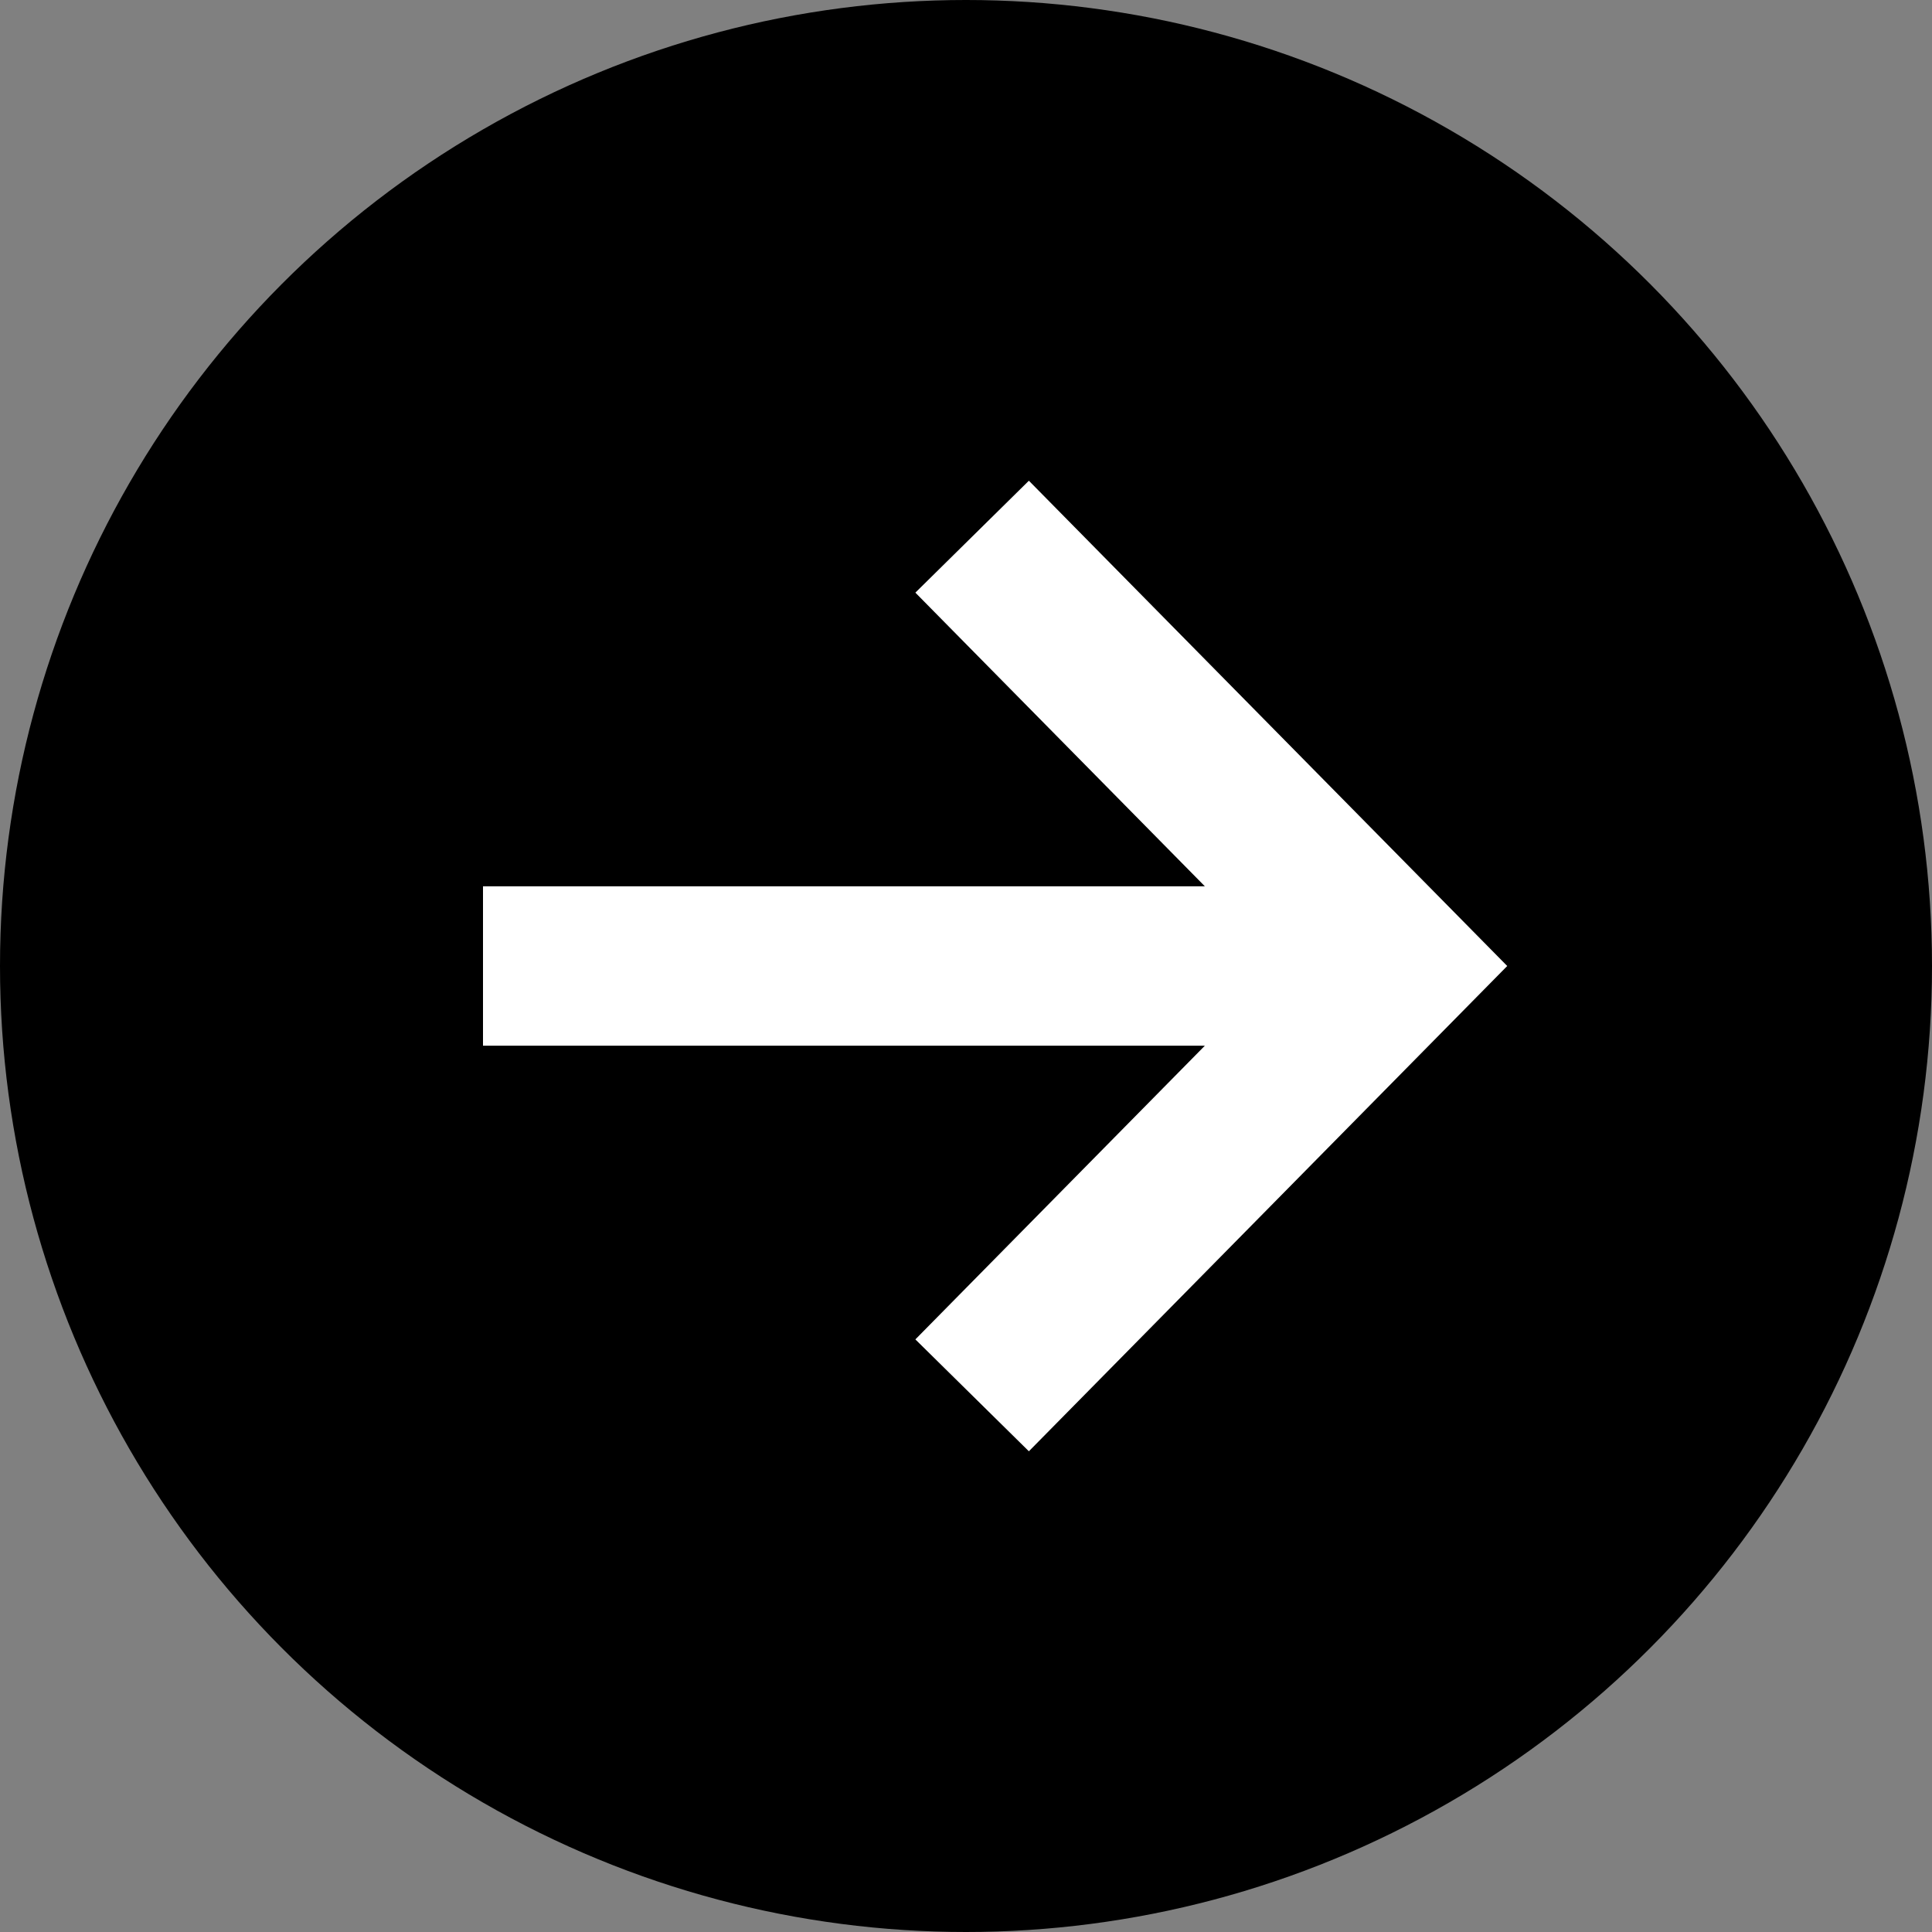 <svg xmlns="http://www.w3.org/2000/svg" width="44" height="44" fill="none"><rect width="100%" height="100%" fill="#808080" stroke="none"/><circle cx="22" cy="22" r="22" fill="#000"/><path fill="#fff" fill-rule="evenodd" d="m16.56 23.815 6.593 6.688-2.585 2.549L9.674 22l10.894-11.052 2.585 2.548-6.593 6.689H33v3.63H16.56Z" clip-rule="evenodd" transform="rotate(-180 22 22)"/></svg>